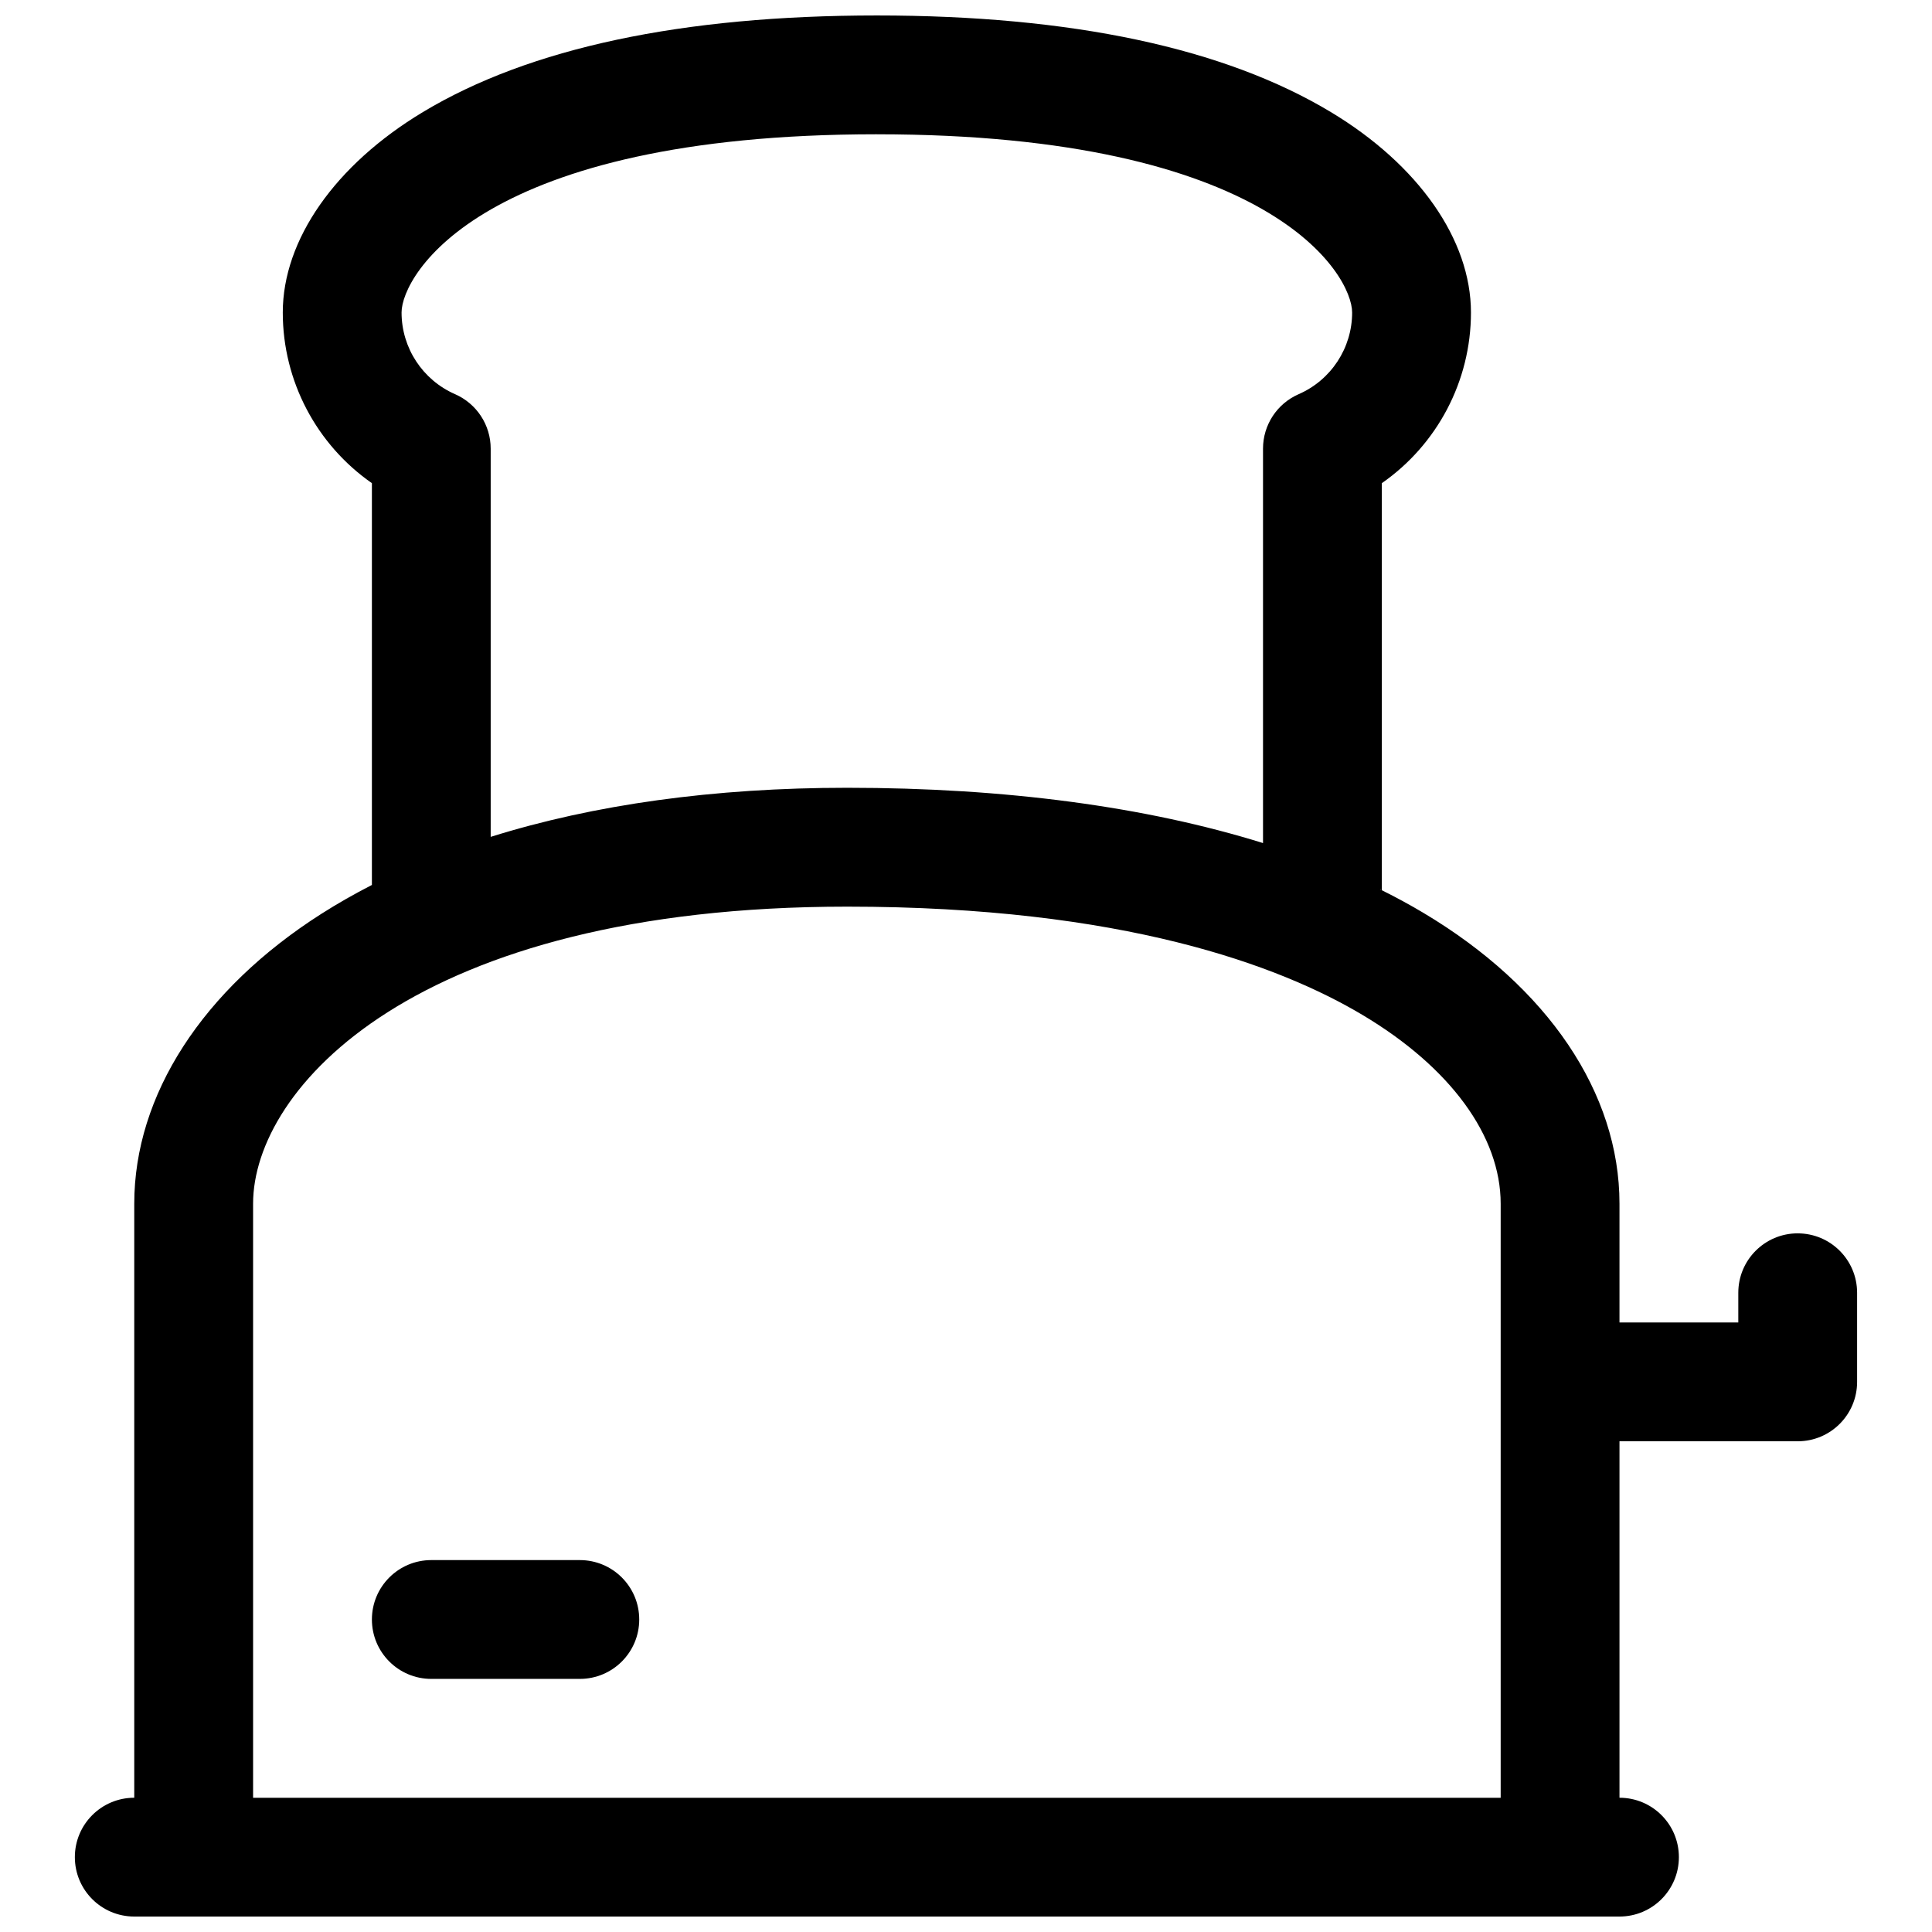<?xml version="1.0" encoding="UTF-8"?>
<!-- Uploaded to: SVG Repo, www.svgrepo.com, Generator: SVG Repo Mixer Tools -->
<svg width="800px" height="800px" version="1.1" viewBox="144 144 512 512" xmlns="http://www.w3.org/2000/svg">
 <defs>
  <clipPath id="a">
   <path d="m163 148.09h474v503.81h-474z"/>
  </clipPath>
 </defs>
 <path d="m297.66 557.44h-39.359c-8.699 0-15.742 7.047-15.742 15.742 0 8.699 7.047 15.742 15.742 15.742h39.359c8.699 0 15.742-7.047 15.742-15.742 0-8.699-7.047-15.742-15.742-15.742z"/>
 <g clip-path="url(#a)">
  <path d="m620.41 470.85c-8.699 0-15.742 7.047-15.742 15.742v7.871h-31.488v-31.488c0-29.293-18.941-57.379-51.965-77.059-3.512-2.098-7.191-4.094-11.012-5.992v-107.88c14.613-10.176 23.617-26.98 23.617-45.227 0-19.266-13.883-39.133-37.145-53.125-28.223-16.984-68.695-25.594-120.3-25.594-51.602 0-92.074 8.609-120.29 25.594-23.262 13.992-37.145 33.859-37.145 53.125 0 18.242 9.004 35.051 23.617 45.227v106.48c-4.664 2.391-9.133 4.941-13.383 7.644-31.52 20.082-49.594 48.078-49.594 76.812v157.44c-8.699 0-15.742 7.047-15.742 15.742 0 8.699 7.047 15.742 15.742 15.742h393.6c8.699 0 15.742-7.047 15.742-15.742 0-8.699-7.047-15.742-15.742-15.742v-94.465h47.23c8.699 0 15.742-7.047 15.742-15.742v-23.617c0-8.699-7.047-15.742-15.742-15.742zm-110.46-91.051s-0.07-0.039-0.109-0.059c0.039-0.176 0.078-0.129 0.109 0.059zm-133.57-200.21c104.58 0 125.95 37.254 125.95 47.23 0 9.387-5.57 17.891-14.18 21.648-5.738 2.508-9.438 8.168-9.438 14.426v104.53c-30.965-9.645-68.25-14.652-110.21-14.652-35.238 0-67.137 4.438-94.465 13.008v-102.89c0-6.258-3.711-11.918-9.438-14.426-8.609-3.769-14.18-12.262-14.18-21.648 0-9.977 21.371-47.23 125.95-47.23zm-133.68 198.86h-0.02s0.02-0.059 0.02 0zm298.99 241.98h-330.62v-157.44c0-30.434 42.746-78.719 157.44-78.719 73.082 0 114.62 15.617 136.59 28.715 23.262 13.863 36.594 32.09 36.594 50.008v157.44z"/>
 </g>
</svg>